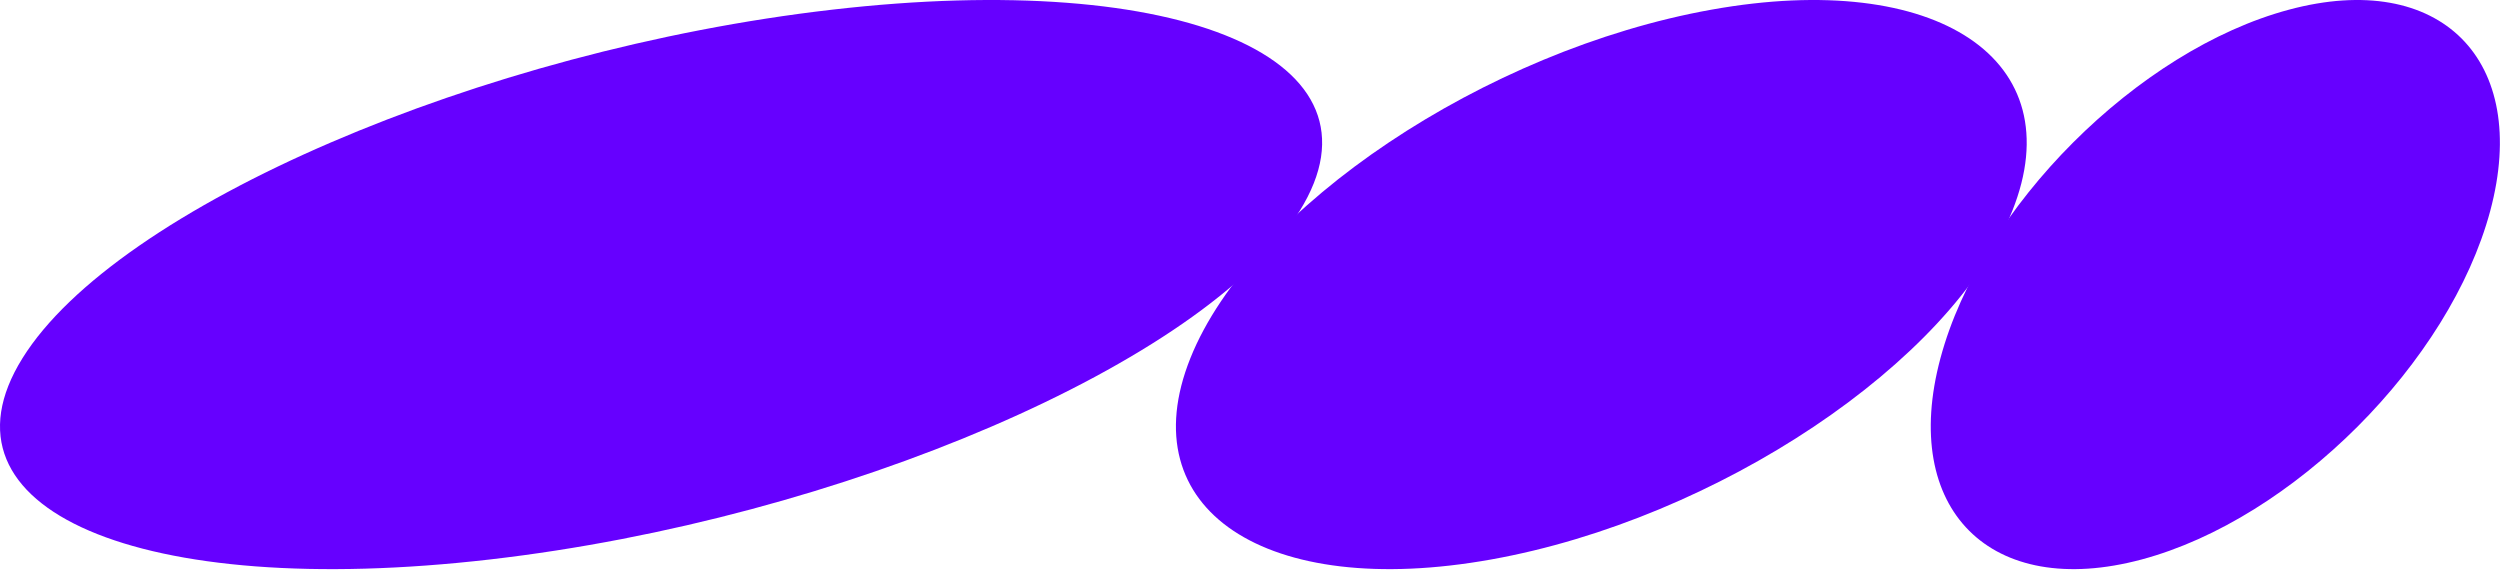 <?xml version="1.0" encoding="UTF-8"?> <svg xmlns="http://www.w3.org/2000/svg" width="1399" height="319" viewBox="0 0 1399 319" fill="none"><path d="M1160.16 79.706C1195.52 44.349 1238.61 16.73 1280.91 5.413C1323.2 -5.932 1357.04 1.089 1377.45 21.494C1397.85 41.898 1404.87 75.713 1393.53 118.036C1382.18 160.332 1354.59 203.427 1319.24 238.783C1283.88 274.14 1240.79 301.759 1198.49 313.076C1156.19 324.421 1122.35 317.399 1101.95 296.995C1081.54 276.591 1074.52 242.776 1085.87 200.453C1097.21 158.157 1124.8 115.062 1160.16 79.706Z" fill="#6600FF"></path><path d="M777.21 79.706C830.052 44.349 894.487 16.73 957.711 5.413C1020.96 -5.932 1071.52 1.089 1102.03 21.494C1132.54 41.898 1143 75.713 1126.07 118.036C1109.13 160.332 1067.86 203.427 1014.99 238.783C962.144 274.14 897.709 301.759 834.486 313.076C771.235 324.421 720.678 317.399 690.168 296.995C659.657 276.591 649.193 242.776 666.128 200.453C683.063 158.157 724.34 115.062 777.21 79.706Z" fill="#6600FF"></path><path d="M185.179 79.706C267.292 44.349 367.415 16.73 465.692 5.413C563.969 -5.932 642.53 1.089 689.948 21.494C737.366 41.898 753.64 75.713 727.287 118.036C700.963 160.332 636.83 203.427 554.689 238.783C472.576 274.14 372.454 301.759 274.176 313.076C175.899 324.421 97.338 317.399 49.92 296.995C2.503 276.591 -13.771 242.776 12.581 200.453C38.906 158.157 103.038 115.062 185.179 79.706Z" fill="#6600FF"></path></svg> 